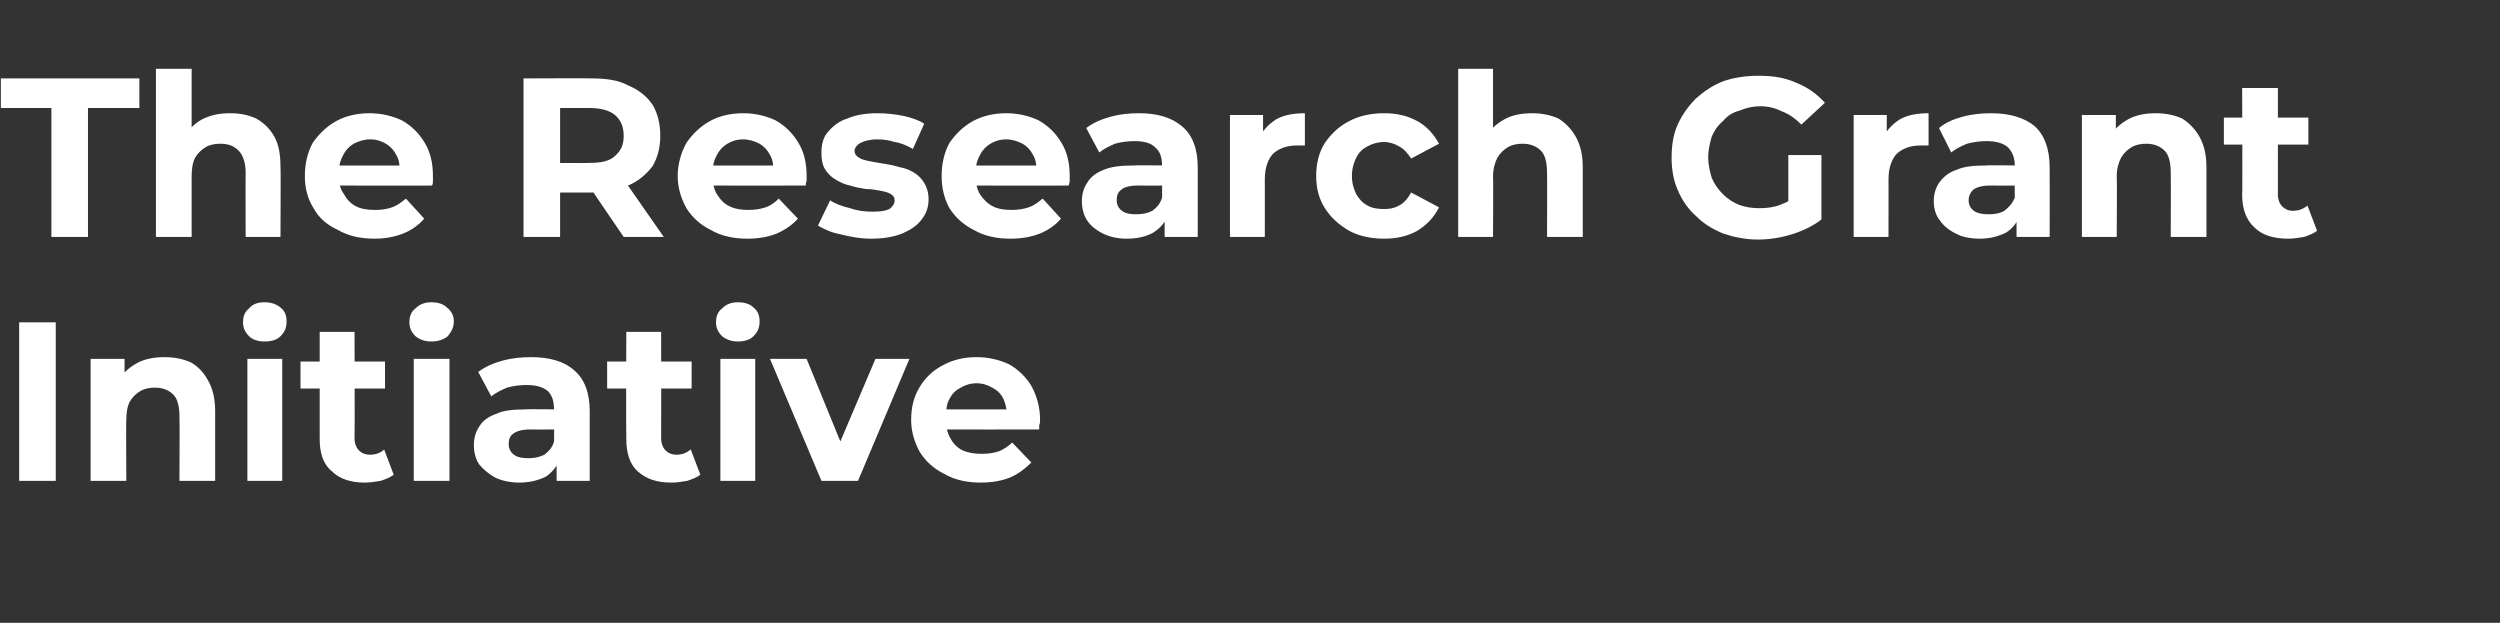 <?xml version="1.0" standalone="no"?><!DOCTYPE svg PUBLIC "-//W3C//DTD SVG 1.1//EN" "http://www.w3.org/Graphics/SVG/1.1/DTD/svg11.dtd"><svg xmlns="http://www.w3.org/2000/svg" version="1.1" width="287px" height="71.5px" viewBox="0 -2 287 71.5" style="top:-2px"><rect x="0" y="-2" width="287" height="71.5" fill="#333333" stroke="none"/><desc>The Research Grant Initiative</desc><defs/><g id="Polygon91500"><path d="m2.2 53.2V35h4.2v18.2H2.2zM18.9 39c1.1 0 2.1.2 3 .6c.9.5 1.5 1.2 2 2.1c.5.9.8 2 .8 3.5v8h-4.1s.04-7.42 0-7.4c0-1.1-.2-2-.7-2.5c-.5-.5-1.2-.8-2.1-.8c-.6 0-1.2.1-1.7.4c-.5.3-.9.7-1.2 1.2c-.3.6-.4 1.3-.4 2.2c-.04-.05 0 6.9 0 6.9h-4.1v-14h3.9v3.9s-.75-1.22-.8-1.2c.5-1 1.3-1.7 2.2-2.2c.9-.5 2-.7 3.2-.7zm9.5 14.2v-14h4v14h-4zm2-16c-.8 0-1.4-.2-1.8-.6c-.5-.5-.7-1-.7-1.6c0-.7.2-1.2.7-1.6c.4-.5 1-.7 1.8-.7c.7 0 1.3.2 1.8.6c.5.4.7.9.7 1.6c0 .7-.2 1.2-.7 1.7c-.4.4-1 .6-1.8.6zm11.5 16.2c-1.6 0-2.9-.4-3.8-1.3c-1-.8-1.4-2.1-1.4-3.7c-.01-.04 0-12.3 0-12.3h4s.04 12.21 0 12.2c0 .6.2 1.1.5 1.4c.3.3.7.5 1.3.5c.6 0 1.2-.2 1.6-.6l1.1 2.9c-.4.3-.9.5-1.5.7c-.6.1-1.2.2-1.8.2zm-7.4-10.8v-3.1h9.7v3.1h-9.7zm13 10.6v-14h4.1v14h-4.1zm2-16c-.7 0-1.3-.2-1.8-.6c-.5-.5-.7-1-.7-1.6c0-.7.2-1.2.7-1.6c.5-.5 1.1-.7 1.8-.7c.8 0 1.4.2 1.8.6c.5.4.8.9.8 1.6c0 .7-.3 1.2-.7 1.7c-.5.4-1.1.6-1.9.6zm14.4 16v-2.8l-.3-.6s.05-4.85 0-4.8c0-.9-.2-1.6-.7-2.1c-.6-.5-1.4-.7-2.5-.7c-.7 0-1.5.1-2.2.3c-.7.3-1.3.6-1.8 1l-1.5-2.8c.8-.6 1.7-1 2.8-1.3c1.1-.3 2.2-.4 3.3-.4c2.1 0 3.8.5 4.9 1.5c1.2 1 1.8 2.6 1.8 4.7v8h-3.8zm-4.3.2c-1 0-2-.2-2.8-.6c-.7-.4-1.3-.9-1.8-1.5c-.4-.6-.6-1.4-.6-2.2c0-.8.2-1.5.6-2.1c.4-.7 1.1-1.2 2-1.5c.8-.4 2-.5 3.4-.5c.02-.05 3.7 0 3.7 0v2.3s-3.23.02-3.2 0c-1 0-1.6.2-2 .5c-.4.3-.5.7-.5 1.2c0 .5.2.9.6 1.2c.4.3.9.4 1.7.4c.6 0 1.2-.1 1.8-.4c.5-.4.9-.8 1.1-1.5l.7 1.9c-.3.9-.9 1.6-1.6 2.1c-.8.4-1.8.7-3.1.7zm17.5 0c-1.7 0-2.9-.4-3.9-1.3c-.9-.8-1.3-2.1-1.3-3.7c-.04-.04 0-12.3 0-12.3h4s.02 12.21 0 12.2c0 .6.2 1.1.5 1.4c.3.3.7.5 1.3.5c.6 0 1.1-.2 1.6-.6l1.1 2.9c-.4.3-.9.5-1.5.7c-.6.1-1.2.2-1.8.2zm-7.4-10.8v-3.1h9.7v3.1h-9.7zm13 10.6v-14h4v14h-4zm2-16c-.7 0-1.3-.2-1.8-.6c-.5-.5-.7-1-.7-1.6c0-.7.2-1.2.7-1.6c.5-.5 1.1-.7 1.8-.7c.8 0 1.4.2 1.8.6c.5.4.7.9.7 1.6c0 .7-.2 1.2-.7 1.7c-.4.4-1 .6-1.8.6zm9.6 16l-5.9-14h4.2l4.9 12h-2.1l5.1-12h3.9l-5.9 14h-4.2zm18.3.2c-1.6 0-3-.3-4.2-1c-1.2-.6-2.1-1.4-2.8-2.5c-.6-1.1-1-2.3-1-3.7c0-1.4.3-2.7 1-3.8c.6-1 1.5-1.9 2.7-2.5c1.1-.6 2.4-.9 3.8-.9c1.4 0 2.6.3 3.7.8c1.1.6 2 1.5 2.6 2.5c.6 1.1 1 2.4 1 3.9c0 .2 0 .4-.1.6v.5c-.01.02-11.4 0-11.4 0V45h9.3s-1.61.65-1.6.7c0-.8-.2-1.4-.4-1.9c-.3-.6-.7-1-1.3-1.3c-.5-.3-1.1-.5-1.8-.5c-.7 0-1.3.2-1.8.5c-.6.3-1 .7-1.3 1.3c-.3.5-.4 1.2-.4 1.9v.6c0 .8.2 1.5.5 2c.3.6.8 1.1 1.4 1.4c.7.3 1.4.4 2.2.4c.8 0 1.4-.1 2-.3c.5-.2 1.1-.6 1.5-1l2.2 2.3c-.7.7-1.5 1.3-2.4 1.7c-1 .4-2.1.6-3.4.6z" stroke="none" fill="#fff"/></g><g id="Polygon91499"><path d="m5.9 25.2V10.4H.1V7H16v3.4h-5.9v14.8H5.9zM26.4 11c1.2 0 2.1.2 3 .6c.9.5 1.6 1.2 2.1 2.1c.5.9.7 2 .7 3.5c.04-.04 0 8 0 8h-4s-.02-7.42 0-7.4c0-1.1-.3-2-.8-2.5c-.5-.5-1.1-.8-2.1-.8c-.6 0-1.2.1-1.7.4c-.5.3-.9.7-1.2 1.2c-.3.6-.4 1.3-.4 2.2v6.9h-4.1V5.9h4.1v9.2l-.9-1.2c.5-1 1.2-1.7 2.1-2.2c1-.5 2-.7 3.2-.7zM43 25.4c-1.6 0-3-.3-4.2-1c-1.3-.6-2.2-1.4-2.8-2.5c-.7-1.1-1-2.3-1-3.7c0-1.4.3-2.7.9-3.8c.7-1 1.6-1.9 2.7-2.5c1.1-.6 2.4-.9 3.8-.9c1.4 0 2.6.3 3.7.8c1.1.6 2 1.5 2.6 2.5c.7 1.1 1 2.4 1 3.9v.6c0 .2 0 .3-.1.5c.03.02-11.3 0-11.3 0V17h9.2s-1.56.65-1.6.7c0-.8-.1-1.4-.4-1.9c-.3-.6-.7-1-1.2-1.3c-.5-.3-1.1-.5-1.8-.5c-.7 0-1.3.2-1.9.5c-.5.3-.9.7-1.2 1.3c-.3.5-.5 1.2-.5 1.9v.6c0 .8.2 1.5.6 2c.3.6.8 1.1 1.4 1.4c.6.3 1.3.4 2.2.4c.7 0 1.4-.1 1.9-.3c.6-.2 1.1-.6 1.6-1l2.1 2.3c-.6.7-1.4 1.3-2.4 1.7c-1 .4-2.1.6-3.3.6zm17.1-.2V7s7.84-.03 7.8 0c1.7 0 3.1.2 4.2.8c1.2.5 2.1 1.2 2.8 2.2c.6 1 .9 2.2.9 3.6c0 1.3-.3 2.5-.9 3.5c-.7.9-1.6 1.7-2.8 2.2c-1.1.5-2.5.8-4.2.8h-5.5l1.9-1.8v6.9h-4.2zm11.5 0l-4.5-6.6h4.5l4.6 6.6h-4.6zm-7.3-6.5l-1.9-2s5.3.04 5.3 0c1.3 0 2.3-.2 2.9-.8c.7-.6 1-1.3 1-2.3c0-1-.3-1.8-1-2.4c-.6-.5-1.6-.8-2.9-.8h-5.3l1.9-2v10.3zm21.5 6.7c-1.6 0-3-.3-4.2-1c-1.2-.6-2.1-1.4-2.8-2.5c-.6-1.1-1-2.3-1-3.7c0-1.4.4-2.7 1-3.8c.7-1 1.6-1.9 2.7-2.5c1.1-.6 2.4-.9 3.8-.9c1.4 0 2.6.3 3.7.8c1.1.6 2 1.5 2.6 2.5c.7 1.1 1 2.4 1 3.9v.6c-.1.2-.1.3-.1.5c.01.02-11.4 0-11.4 0V17h9.3s-1.59.65-1.6.7c0-.8-.1-1.4-.4-1.9c-.3-.6-.7-1-1.2-1.3c-.6-.3-1.2-.5-1.9-.5c-.7 0-1.3.2-1.8.5c-.5.3-.9.7-1.2 1.3c-.3.5-.5 1.2-.5 1.9v.6c0 .8.2 1.5.5 2c.4.6.8 1.1 1.5 1.4c.6.3 1.3.4 2.1.4c.8 0 1.4-.1 2-.3c.6-.2 1.1-.6 1.5-1l2.2 2.3c-.6.7-1.5 1.3-2.4 1.7c-1 .4-2.1.6-3.4.6zm14.2 0c-1.2 0-2.3-.2-3.5-.5c-1.1-.2-1.9-.6-2.6-1l1.4-2.9c.6.4 1.4.7 2.3.9c.8.3 1.7.4 2.6.4c.9 0 1.5-.1 1.9-.3c.4-.3.6-.6.6-1c0-.3-.1-.5-.4-.7c-.3-.2-.7-.3-1.2-.4c-.5-.1-1.1-.2-1.7-.2c-.6-.1-1.2-.2-1.8-.4c-.6-.1-1.2-.4-1.7-.7c-.5-.3-.9-.7-1.2-1.2c-.3-.5-.4-1.1-.4-1.9c0-.9.2-1.7.7-2.3c.6-.7 1.3-1.3 2.3-1.6c.9-.4 2.1-.6 3.4-.6c1 0 2 .1 3 .3c.9.2 1.8.5 2.4.9l-1.3 2.9c-.7-.4-1.4-.7-2.1-.8c-.6-.2-1.3-.3-2-.3c-.9 0-1.5.2-1.9.4c-.4.2-.7.6-.7.9c0 .4.2.6.5.8c.3.2.7.3 1.2.4c.5.1 1.1.2 1.7.3c.6.1 1.2.2 1.8.4c.6.1 1.1.3 1.6.6c.5.3.9.7 1.2 1.2c.3.5.5 1.1.5 1.9c0 .9-.3 1.7-.8 2.3c-.5.7-1.3 1.2-2.2 1.6c-1 .4-2.2.6-3.6.6zm16 0c-1.6 0-3-.3-4.2-1c-1.2-.6-2.1-1.4-2.8-2.5c-.6-1.1-.9-2.3-.9-3.7c0-1.4.3-2.7.9-3.8c.7-1 1.6-1.9 2.7-2.5c1.1-.6 2.4-.9 3.8-.9c1.4 0 2.6.3 3.7.8c1.1.6 2 1.5 2.6 2.5c.7 1.1 1 2.4 1 3.9v.6c0 .2-.1.3-.1.5c.02.02-11.3 0-11.3 0V17h9.2s-1.57.65-1.6.7c0-.8-.1-1.4-.4-1.9c-.3-.6-.7-1-1.2-1.3c-.6-.3-1.2-.5-1.9-.5c-.7 0-1.3.2-1.8.5c-.5.3-.9.7-1.2 1.3c-.3.5-.5 1.2-.5 1.9v.6c0 .8.2 1.5.5 2c.4.6.9 1.1 1.5 1.4c.6.3 1.3.4 2.1.4c.8 0 1.4-.1 2-.3c.6-.2 1.1-.6 1.6-1l2.1 2.3c-.6.7-1.4 1.3-2.4 1.7c-1 .4-2.1.6-3.4.6zm17.7-.2v-2.8l-.3-.6s.03-4.85 0-4.8c0-.9-.2-1.6-.8-2.1c-.5-.5-1.3-.7-2.4-.7c-.7 0-1.5.1-2.2.3c-.7.3-1.3.6-1.8 1l-1.5-2.8c.8-.6 1.7-1 2.8-1.3c1.1-.3 2.1-.4 3.3-.4c2.1 0 3.7.5 4.9 1.5c1.2 1 1.8 2.6 1.8 4.7v8h-3.8zm-4.3.2c-1.1 0-2-.2-2.8-.6c-.8-.4-1.4-.9-1.8-1.5c-.4-.6-.6-1.4-.6-2.2c0-.8.2-1.5.6-2.1c.4-.7 1.1-1.2 1.9-1.5c.9-.4 2.1-.5 3.5-.5c.01-.05 3.7 0 3.7 0v2.3s-3.25.02-3.3 0c-.9 0-1.6.2-1.9.5c-.4.3-.5.7-.5 1.2c0 .5.2.9.6 1.2c.4.3.9.4 1.6.4c.7 0 1.3-.1 1.9-.4c.5-.4.9-.8 1.1-1.5l.7 1.9c-.3.9-.9 1.6-1.7 2.1c-.7.4-1.7.7-3 .7zm11.8-.2v-14h3.8v3.9s-.52-1.11-.5-1.1c.4-1 1.1-1.7 2-2.3c.9-.5 2-.7 3.3-.7v3.7h-.9c-1.1 0-2 .3-2.7.9c-.6.6-1 1.6-1 3c.01-.04 0 6.6 0 6.6h-4zm17.7.2c-1.5 0-2.9-.3-4-.9c-1.2-.7-2.1-1.5-2.8-2.6c-.7-1.1-1-2.3-1-3.7c0-1.4.3-2.7 1-3.8c.7-1 1.6-1.9 2.8-2.5c1.1-.6 2.5-.9 4-.9c1.5 0 2.7.3 3.8.9c1.1.6 1.9 1.5 2.5 2.6l-3.2 1.7c-.4-.6-.8-1.1-1.4-1.4c-.5-.3-1.1-.5-1.7-.5c-.7 0-1.4.2-1.9.5c-.6.3-1 .7-1.3 1.3c-.3.6-.5 1.3-.5 2.1c0 .8.2 1.5.5 2.1c.3.5.7 1 1.3 1.3c.5.3 1.2.4 1.9.4c.6 0 1.2-.1 1.7-.4c.6-.3 1-.8 1.4-1.5l3.2 1.7c-.6 1.2-1.4 2-2.5 2.7c-1.1.6-2.3.9-3.8.9zm17-14.4c1.1 0 2.1.2 3 .6c.8.5 1.5 1.2 2 2.1c.5.9.8 2 .8 3.5v8h-4.1s.03-7.42 0-7.4c0-1.1-.2-2-.7-2.5c-.5-.5-1.2-.8-2.1-.8c-.6 0-1.2.1-1.7.4c-.5.3-.9.7-1.2 1.2c-.3.6-.5 1.3-.5 2.2c.04-.05 0 6.9 0 6.9h-4V5.9h4v9.2s-.87-1.22-.9-1.2c.5-1 1.3-1.7 2.2-2.2c.9-.5 2-.7 3.2-.7zm25.9 14.5c-1.5 0-2.8-.3-4-.7c-1.2-.5-2.2-1.1-3.1-2c-.9-.8-1.6-1.8-2.1-3c-.5-1.1-.7-2.4-.7-3.7c0-1.4.2-2.7.7-3.8c.5-1.1 1.2-2.1 2.1-3c.9-.8 1.9-1.5 3.2-2c1.2-.4 2.5-.6 4-.6c1.6 0 3 .2 4.3.8c1.3.5 2.4 1.3 3.3 2.3l-2.7 2.5c-.7-.7-1.4-1.2-2.2-1.5c-.8-.4-1.6-.6-2.5-.6c-.9 0-1.7.2-2.4.5c-.8.2-1.4.6-1.9 1.2c-.6.5-1 1.1-1.3 1.8c-.2.7-.4 1.5-.4 2.4c0 .8.2 1.6.4 2.3c.3.7.7 1.3 1.3 1.9c.5.5 1.1.9 1.8 1.2c.8.3 1.6.4 2.4.4c.8 0 1.7-.1 2.4-.4c.8-.3 1.6-.7 2.3-1.4l2.4 3.1c-.9.7-2.1 1.3-3.4 1.7c-1.3.4-2.6.6-3.9.6zm3.5-2.9v-6.8h3.8v7.4l-3.8-.6zm7.5 2.6v-14h3.8v3.9s-.52-1.11-.5-1.1c.4-1 1.1-1.7 2-2.3c.9-.5 2-.7 3.3-.7v3.7h-.9c-1.1 0-2 .3-2.7.9c-.6.6-1 1.6-1 3c.01-.04 0 6.6 0 6.6h-4zm18.7 0v-2.8l-.2-.6s-.03-4.85 0-4.8c0-.9-.3-1.6-.8-2.1c-.6-.5-1.4-.7-2.5-.7c-.7 0-1.4.1-2.2.3c-.7.3-1.3.6-1.8 1l-1.4-2.8c.7-.6 1.6-1 2.7-1.3c1.1-.3 2.2-.4 3.3-.4c2.1 0 3.8.5 5 1.5c1.1 1 1.7 2.6 1.7 4.7c.02-.01 0 8 0 8h-3.8zm-4.2.2c-1.1 0-2.1-.2-2.8-.6c-.8-.4-1.4-.9-1.8-1.5c-.5-.6-.7-1.4-.7-2.2c0-.8.2-1.5.6-2.1c.5-.7 1.1-1.2 2-1.5c.9-.4 2-.5 3.4-.5c.04-.05 3.8 0 3.8 0v2.3s-3.31.02-3.3 0c-1 0-1.6.2-2 .5c-.3.3-.5.7-.5 1.2c0 .5.2.9.6 1.2c.4.3 1 .4 1.7.4c.7 0 1.3-.1 1.8-.4c.5-.4.9-.8 1.2-1.5l.6 1.9c-.3.9-.8 1.6-1.6 2.1c-.8.4-1.8.7-3 .7zM247.5 11c1.1 0 2.1.2 3 .6c.8.5 1.5 1.2 2 2.1c.5.9.8 2 .8 3.5v8h-4.1s.03-7.42 0-7.4c0-1.1-.2-2-.7-2.5c-.5-.5-1.2-.8-2.1-.8c-.6 0-1.2.1-1.7.4c-.5.3-.9.7-1.2 1.2c-.3.6-.5 1.3-.5 2.2c.05-.05 0 6.9 0 6.9h-4v-14h3.9v3.9s-.76-1.22-.8-1.2c.5-1 1.3-1.7 2.2-2.2c.9-.5 2-.7 3.2-.7zm15.2 14.4c-1.7 0-3-.4-3.9-1.3c-.9-.8-1.4-2.1-1.4-3.7c.05-.04 0-12.3 0-12.3h4.1s.01 12.21 0 12.2c0 .6.2 1.1.5 1.4c.3.3.7.5 1.2.5c.7 0 1.2-.2 1.7-.6l1.1 2.9c-.4.3-.9.5-1.5.7c-.6.1-1.2.2-1.8.2zm-7.4-10.8v-3.1h9.7v3.1h-9.7z" stroke="none" fill="#fff"/></g></svg>